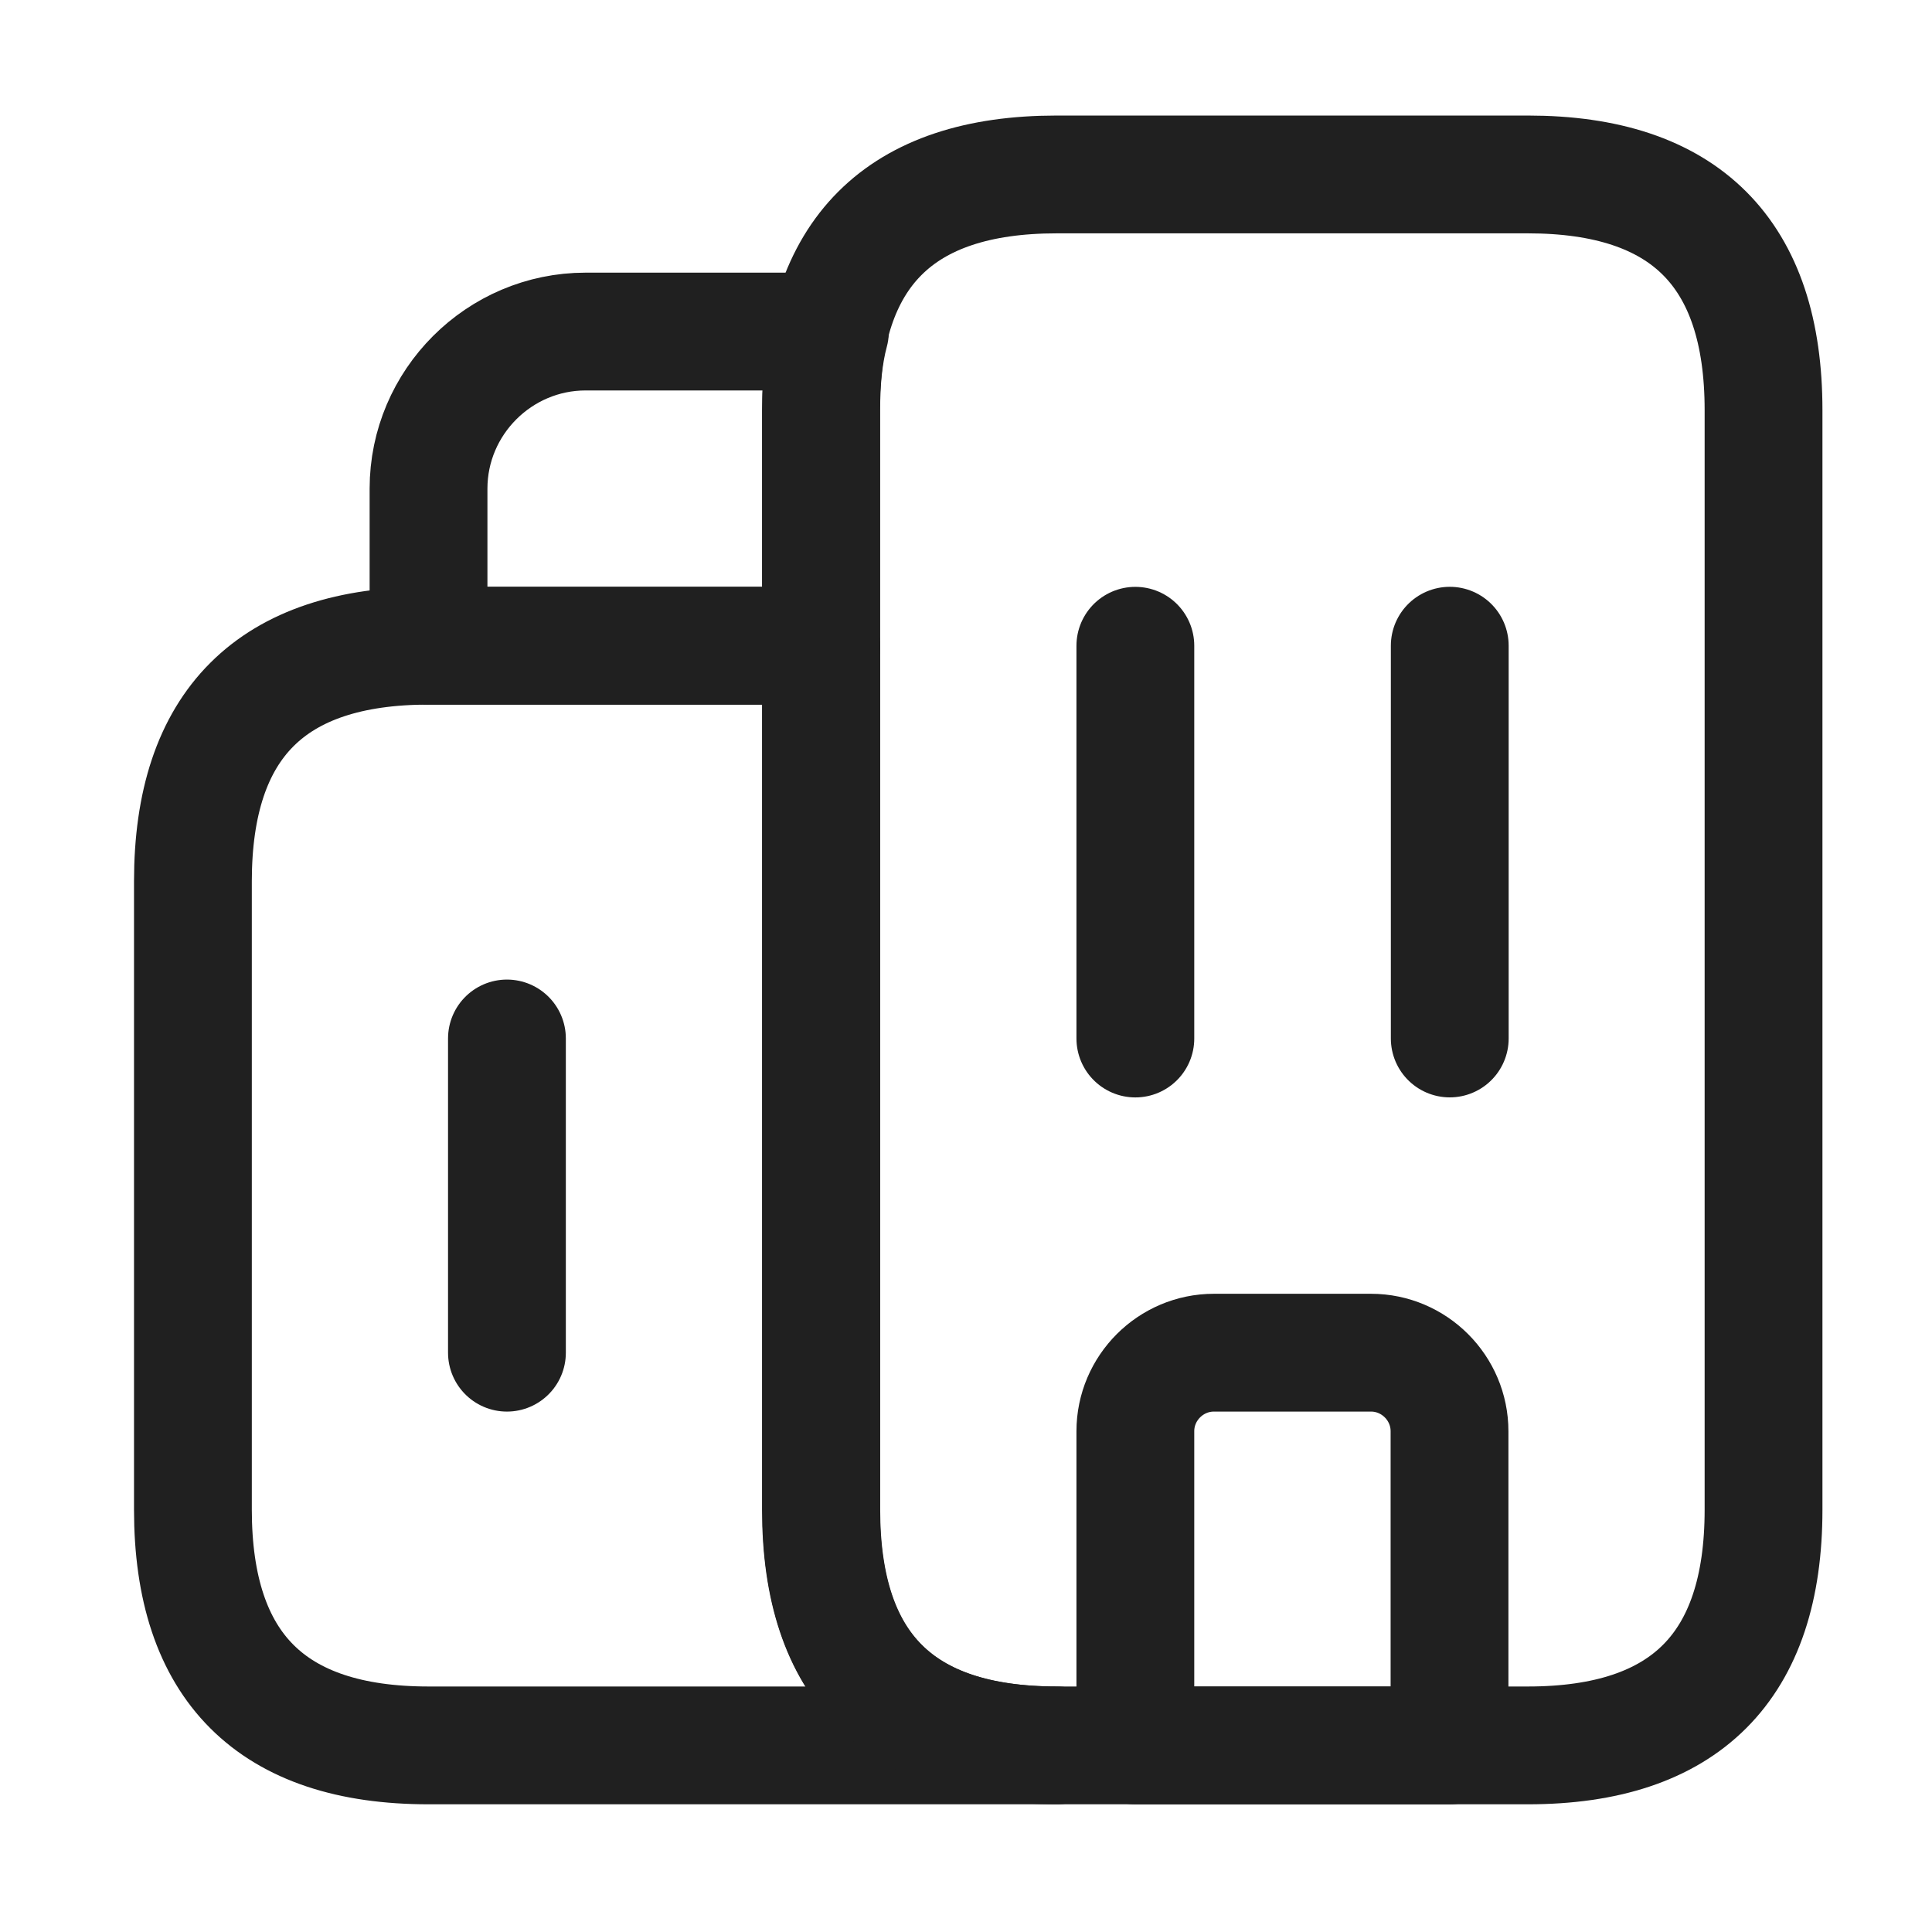 <?xml version="1.0" encoding="UTF-8"?> <svg xmlns="http://www.w3.org/2000/svg" width="41" height="41" viewBox="0 0 41 41" fill="none"> <path d="M22.43 37.04H9.094C5.761 37.04 4.094 35.373 4.094 32.039V18.704C4.094 15.37 5.761 13.703 9.094 13.703H17.429V32.039C17.429 35.373 19.096 37.04 22.43 37.04Z" stroke="#202020" stroke-width="2.5" stroke-miterlimit="10" stroke-linecap="round" stroke-linejoin="round"></path> <path d="M17.612 7.036C17.478 7.536 17.428 8.086 17.428 8.703V13.704H9.094V10.37C9.094 8.536 10.594 7.036 12.428 7.036H17.612Z" stroke="#202020" stroke-width="2.5" stroke-miterlimit="10" stroke-linecap="round" stroke-linejoin="round"></path> <path d="M24.094 13.704V22.039" stroke="#202020" stroke-width="2.5" stroke-miterlimit="10" stroke-linecap="round" stroke-linejoin="round"></path> <path d="M30.766 13.703V22.038" stroke="#202020" stroke-width="2.5" stroke-miterlimit="10" stroke-linecap="round" stroke-linejoin="round"></path> <path d="M29.095 28.706H25.761C24.844 28.706 24.094 29.456 24.094 30.373V37.041H30.761V30.373C30.761 29.456 30.011 28.706 29.095 28.706Z" stroke="#202020" stroke-width="2.5" stroke-miterlimit="10" stroke-linecap="round" stroke-linejoin="round"></path> <path d="M10.758 22.038V28.706" stroke="#202020" stroke-width="2.5" stroke-miterlimit="10" stroke-linecap="round" stroke-linejoin="round"></path> <path d="M17.422 32.04V8.703C17.422 5.369 19.089 3.702 22.423 3.702H32.424C35.758 3.702 37.425 5.369 37.425 8.703V32.04C37.425 35.373 35.758 37.04 32.424 37.04H22.423C19.089 37.04 17.422 35.373 17.422 32.04Z" stroke="#202020" stroke-width="2.5" stroke-miterlimit="10" stroke-linecap="round" stroke-linejoin="round"></path> </svg> 